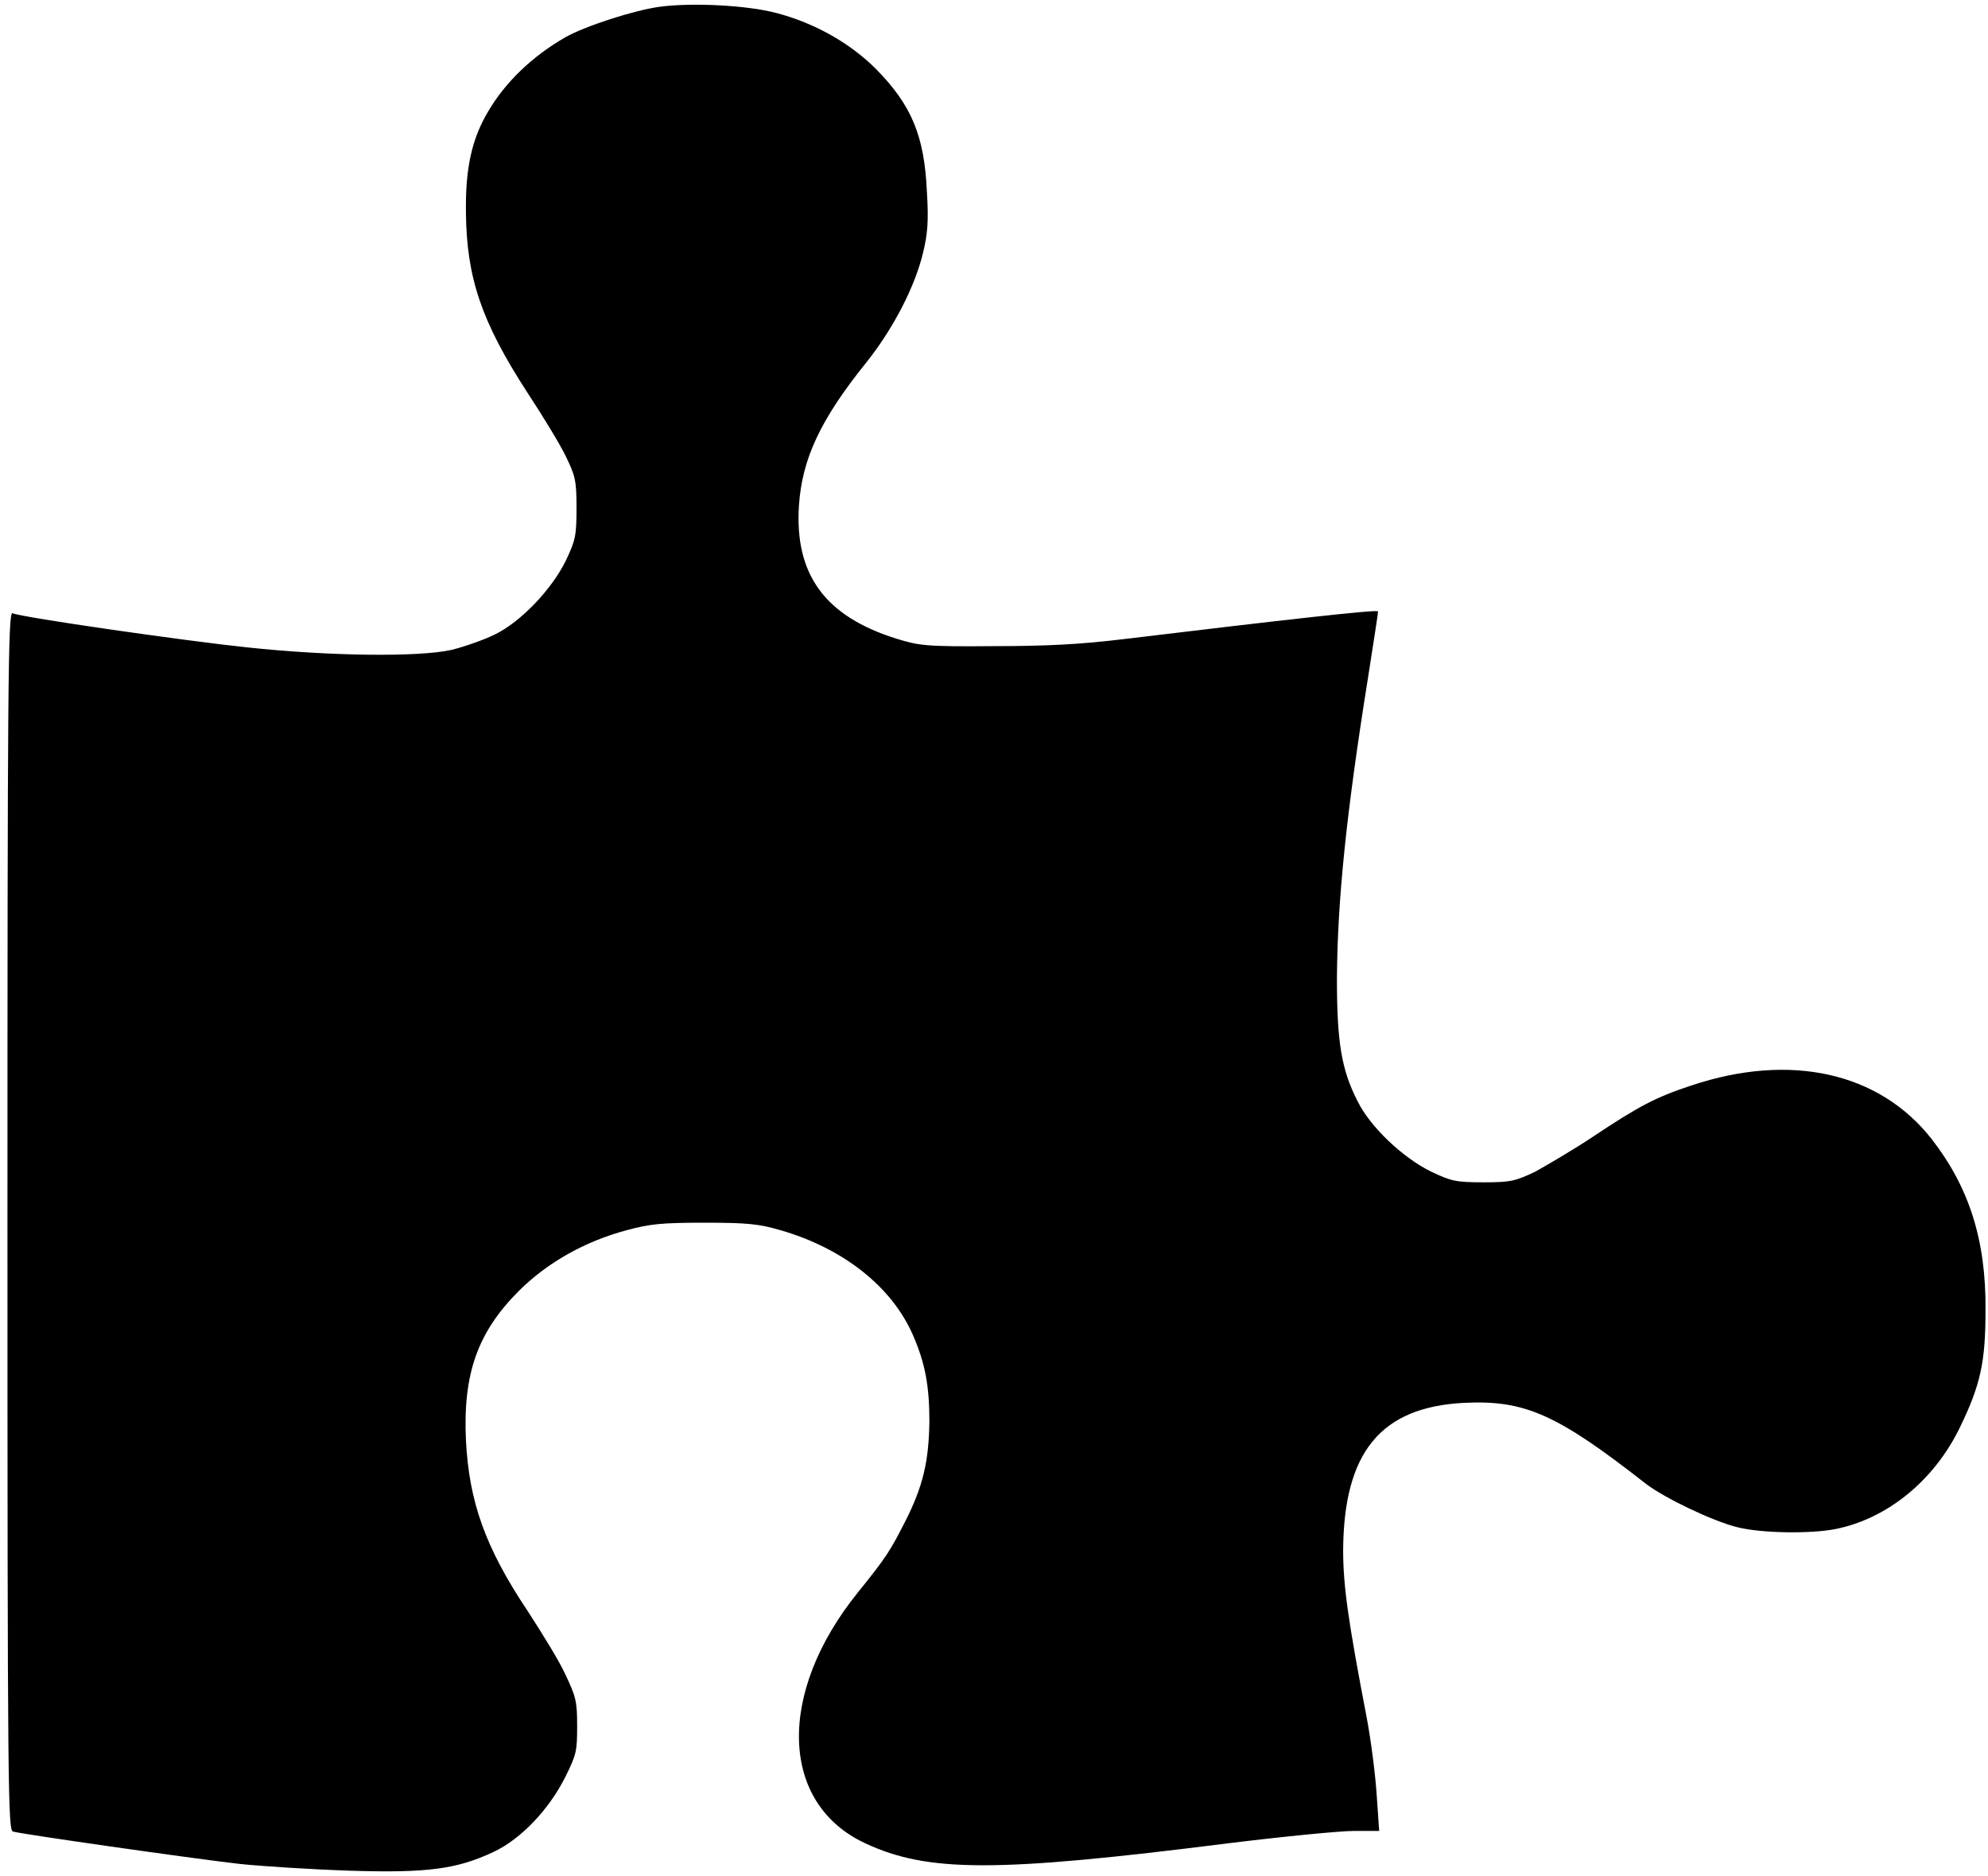 <?xml version="1.0" encoding="utf-8"?>
<!DOCTYPE svg PUBLIC "-//W3C//DTD SVG 1.1//EN" "http://www.w3.org/Graphics/SVG/1.1/DTD/svg11.dtd">
<svg version="1.1" xmlns="http://www.w3.org/2000/svg" xmlns:xlink="http://www.w3.org/1999/xlink" x="0px" y="0px"
	 width="32px" height="30.2px" viewBox="4 705.9 32 30.2" enable-background="new 4 705.9 32 30.2" xml:space="preserve">
<g transform="translate(0,601) scale(0.1,-0.1)">
	<path d="M146.1-1050.1c-4.2-0.6-11.9-3.1-15.1-4.9c-5.4-3.1-9.7-7.3-12.4-11.9c-2.7-4.5-3.7-9.3-3.6-16.3c0.1-10.5,2.5-17.6,9.9-29
		c2.5-3.8,5.3-8.4,6.2-10.3c1.5-3.1,1.7-3.8,1.7-8.3c0-4.5-0.2-5.2-1.7-8.4c-2.3-4.7-7.3-9.9-11.4-11.9c-1.8-0.9-5-2-7-2.5
		c-5.4-1.2-19.8-1-32.9,0.4c-9.6,1-36.2,4.8-37.8,5.5c-0.7,0.2-0.8-11.9-0.8-97.8c0-93,0.1-98.1,0.9-98.3c1.3-0.4,28.6-4.3,36.4-5.2
		c3.8-0.4,11.8-0.9,17.9-1.1c12.6-0.4,17.2,0.3,23,3c4.5,2.1,9,6.9,11.6,12.1c1.8,3.6,1.9,4.2,1.9,8.2c0,4-0.2,4.7-1.9,8.3
		c-1,2.2-3.8,6.7-6,10.1c-6.9,10.3-9.5,17.7-10,27.6c-0.5,10.7,1.9,17.4,8.5,24c4.5,4.5,10.6,8,17.4,9.8c3.7,1,5.6,1.2,12.5,1.2
		s8.8-0.2,12.2-1.2c10.1-2.9,18-9.1,21.4-17c1.9-4.4,2.6-8,2.6-13.8c-0.1-6.4-1-10.4-3.9-16.1c-2.4-4.7-3-5.7-7.6-11.4
		c-13.1-16.2-12.6-34,1.2-40.4c10.1-4.7,21.1-4.7,58.3,0c8.9,1.1,18.1,2,20.3,2h4.1l-0.4,5.8c-0.2,3.1-0.9,8.7-1.6,12.4
		c-3,15.6-3.8,21.3-3.8,27c0.1,15.7,6,23,19.4,23.7c9.8,0.5,15-1.8,29.3-13c3-2.3,10.7-6,14.7-7c3.9-1,11.9-1.1,15.9-0.3
		c8.4,1.7,15.9,7.9,20,16.4c3.3,6.8,4.1,10.5,4.1,18.8c0.1,11.4-2.7,19.9-8.7,27.6c-8.4,10.7-22.7,13.9-38.6,8.6
		c-5.8-1.9-8.6-3.4-15.8-8.2c-3.3-2.2-7.6-4.7-9.4-5.7c-3.2-1.5-3.9-1.7-8.3-1.7c-4.5,0-5.2,0.2-8.4,1.7c-4.7,2.3-9.9,7.3-11.9,11.4
		c-2.6,5.1-3.3,9.5-3.3,19.8c0.1,12.7,1.5,26.4,5,48.3c0.9,5.9,1.7,10.7,1.6,10.7c-0.4,0.3-14.6-1.3-41.2-4.5
		c-6.6-0.8-12.1-1.1-20.7-1.1c-11-0.1-12,0.1-15.6,1.2c-11.5,3.6-16.4,10.3-15.7,21.4c0.5,7.5,3.4,13.8,10.8,23
		c4.4,5.5,7.9,12.3,9.2,17.8c0.7,2.9,0.9,5,0.6,9.7c-0.4,9.1-2.5,14-8.2,19.8c-4.2,4.2-9.9,7.4-16,9
		C160.1-1049.8,151.2-1049.4,146.1-1050.1z"/>
</g>
</svg>
